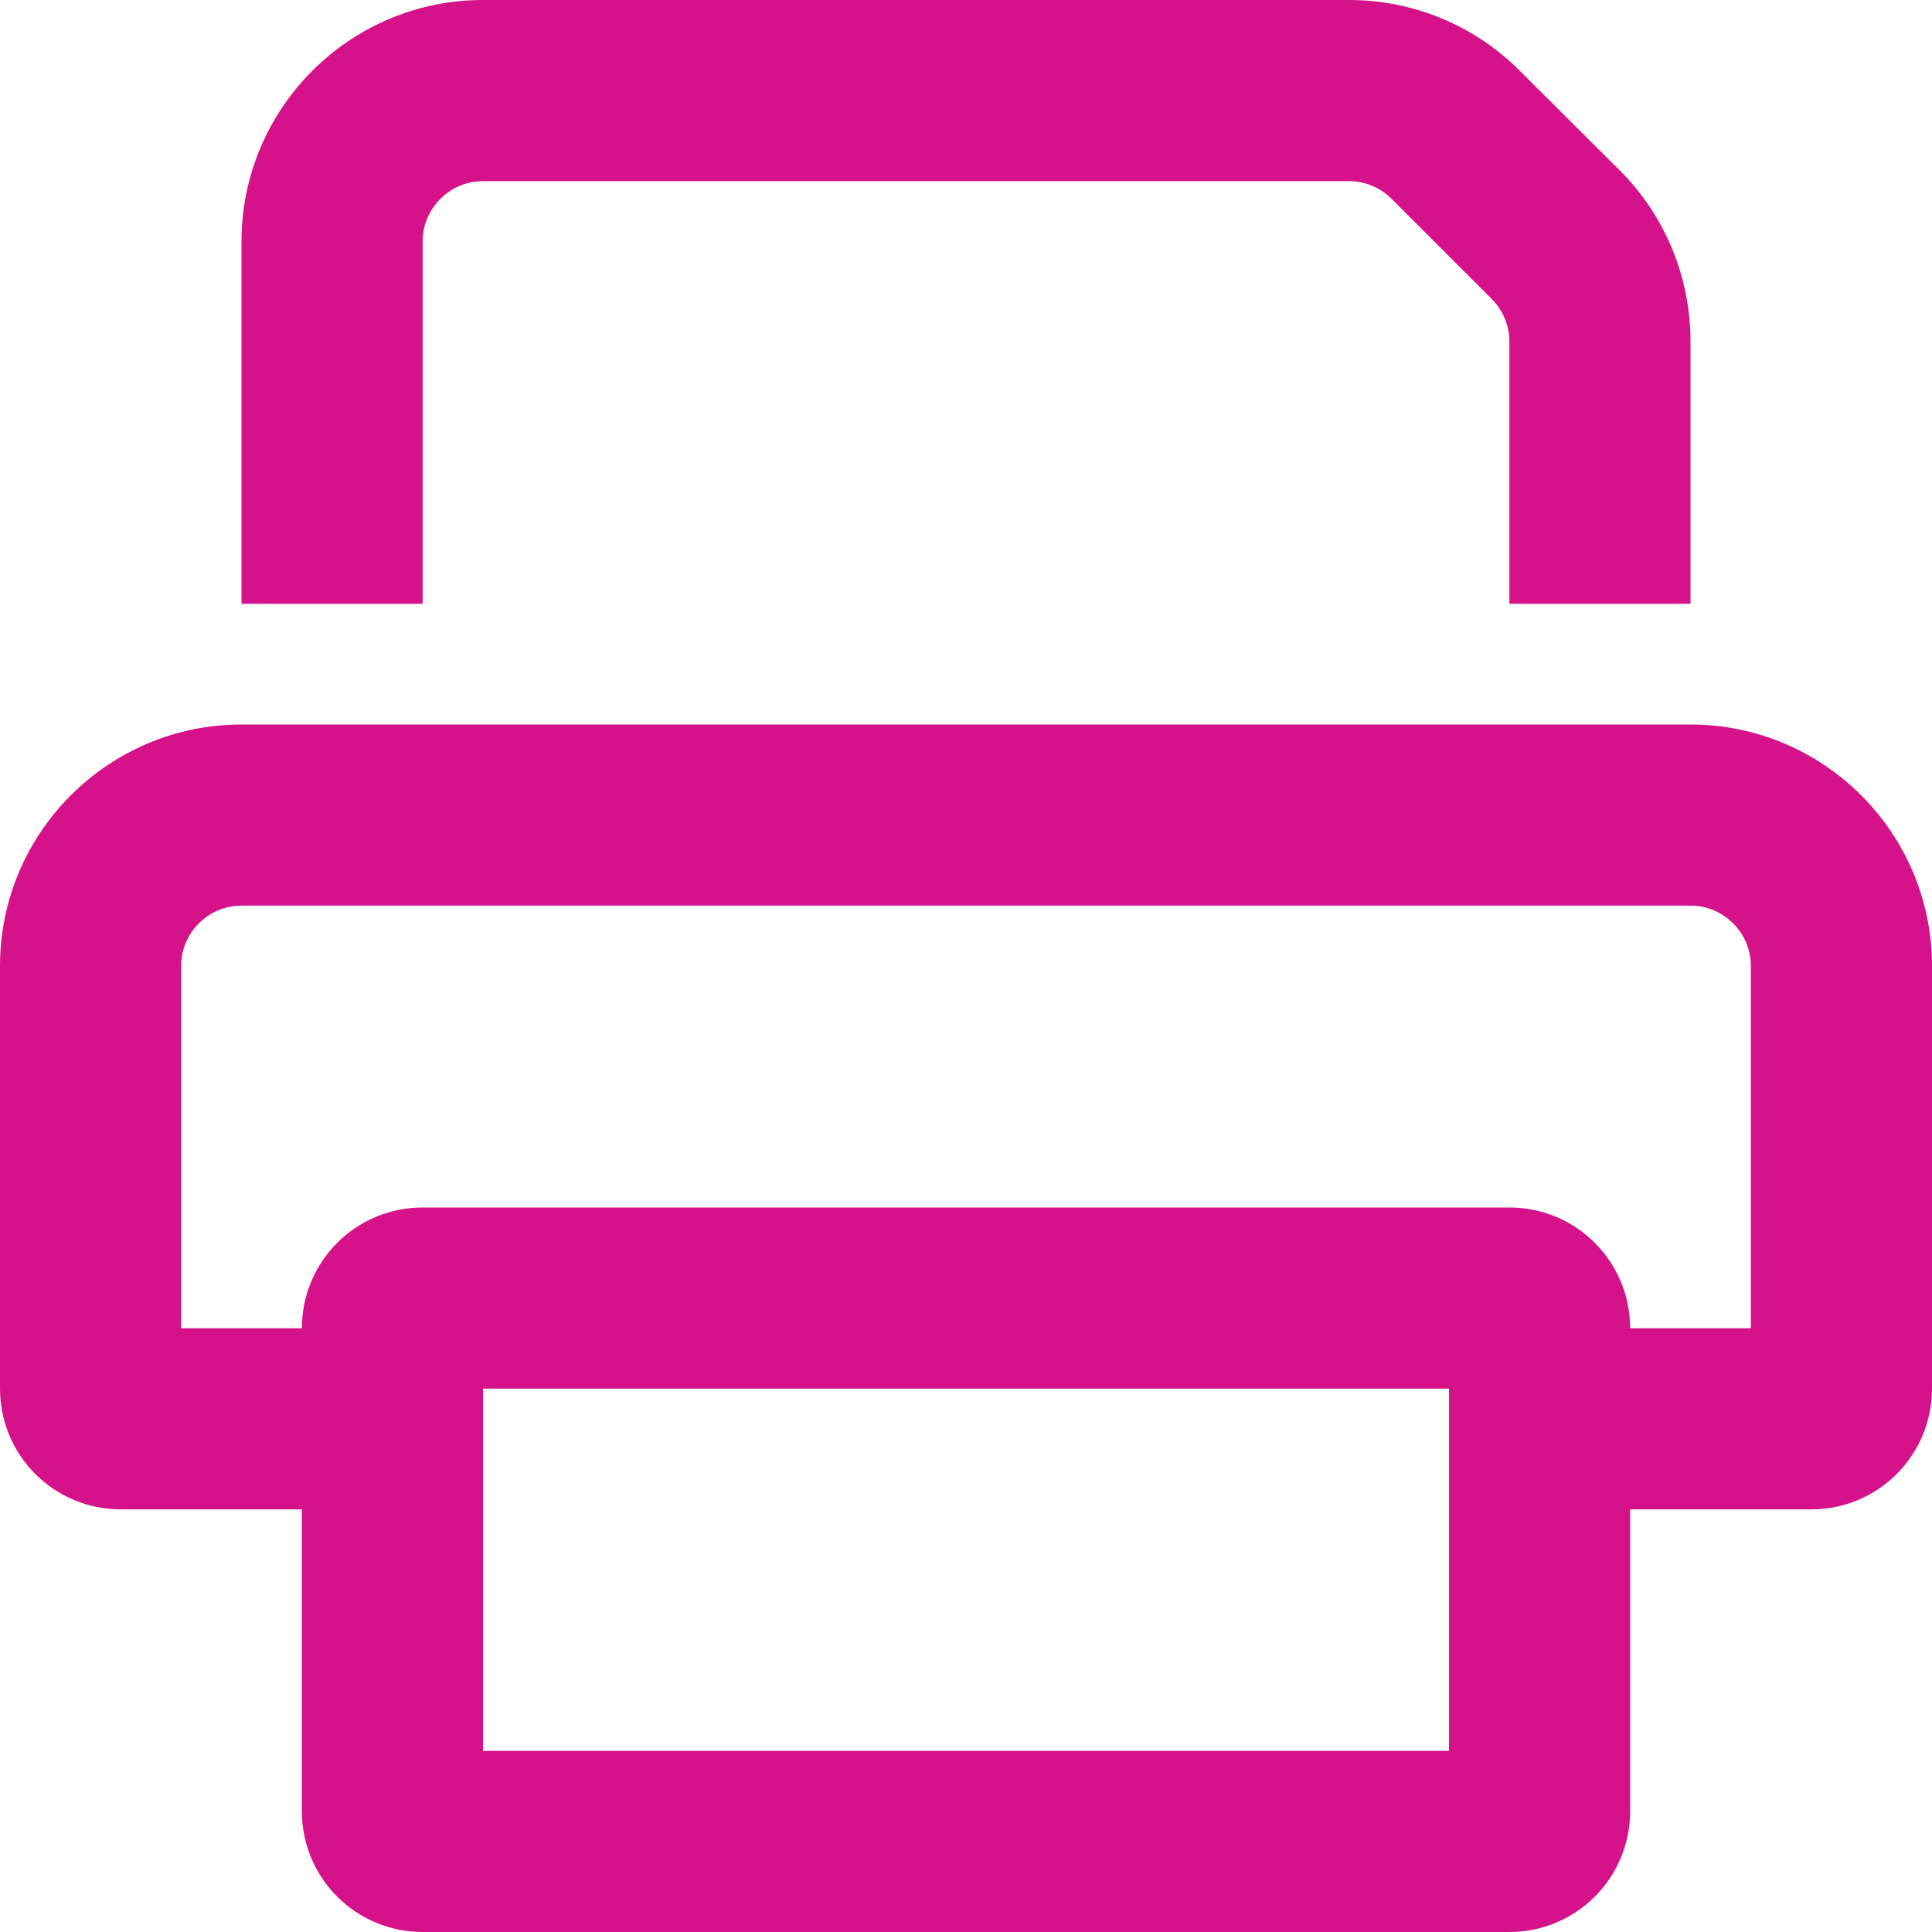 <svg width="16" height="16" viewBox="0 0 16 16" fill="none" xmlns="http://www.w3.org/2000/svg">
<g id="icon" clip-path="url(#clip0_6890_23392)">
<path id="Primary" d="M3.5 5V2C3.5 1.725 3.725 1.5 4 1.5H11.172C11.303 1.5 11.431 1.553 11.525 1.647L12.353 2.475C12.447 2.569 12.5 2.697 12.5 2.828V5H14V2.828C14 2.297 13.791 1.788 13.416 1.413L12.584 0.584C12.209 0.209 11.703 0 11.172 0H4C2.897 0 2 0.897 2 2V5H3.5ZM4 11.5H12V14.5H4V11.5ZM3.5 10C2.947 10 2.5 10.447 2.5 11H1.5V8C1.5 7.725 1.725 7.5 2 7.5H14C14.275 7.5 14.5 7.725 14.5 8V11H13.5C13.5 10.447 13.053 10 12.5 10H3.5ZM13.5 12.5H15C15.553 12.5 16 12.053 16 11.5V8C16 6.897 15.103 6 14 6H2C0.897 6 0 6.897 0 8V11.5C0 12.053 0.447 12.5 1 12.5H2.5V15C2.5 15.553 2.947 16 3.5 16H12.5C13.053 16 13.5 15.553 13.5 15V12.5Z" fill="#D6128A"/>
</g>
<defs>
<clipPath id="clip0_6890_23392">
<rect width="16" height="16" fill="white"/>
</clipPath>
</defs>
</svg>
